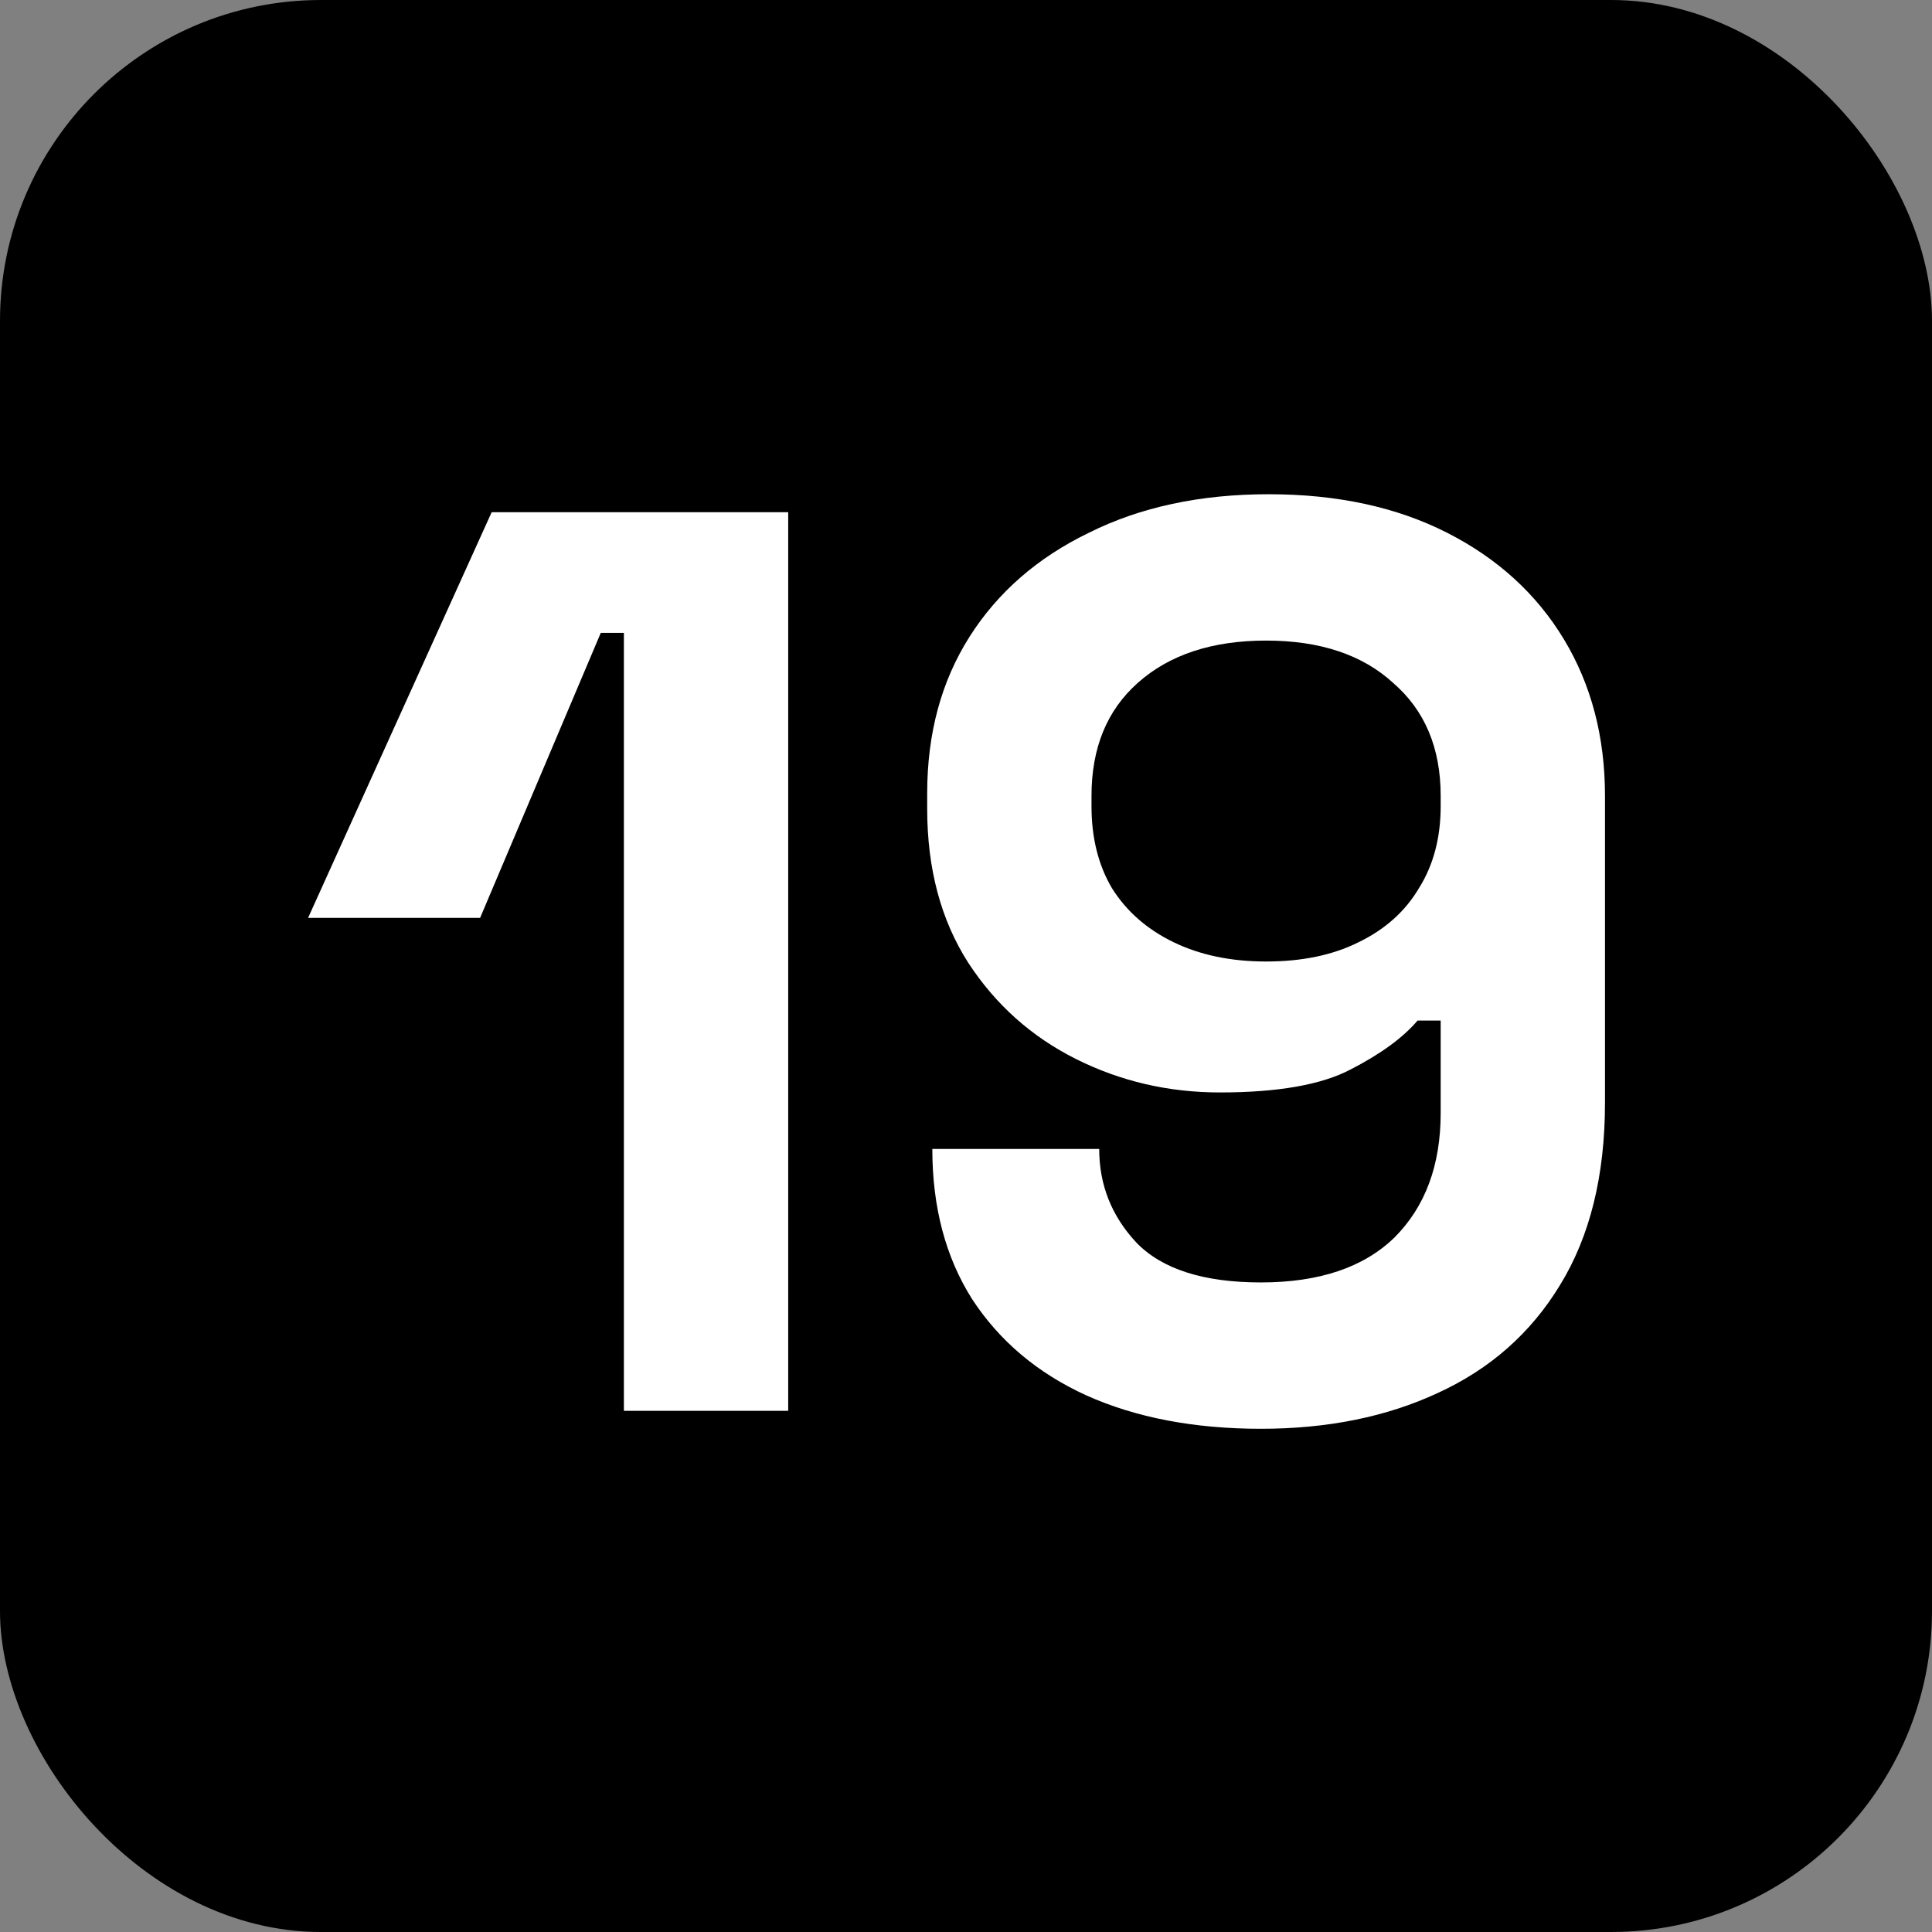 <?xml version="1.0" encoding="UTF-8"?> <svg xmlns="http://www.w3.org/2000/svg" width="301" height="301" viewBox="0 0 301 301" fill="none"><rect x="0" y="0" width="301" height="301" fill="#808080" stroke="none"/><rect width="301" height="301" rx="50" fill="black"></rect><path d="M196.453 222.6C186.053 222.6 176.986 220.867 169.253 217.4C161.653 213.933 155.719 208.933 151.453 202.4C147.319 195.867 145.253 188.067 145.253 179H171.253C171.253 184.6 173.186 189.467 177.053 193.6C181.053 197.733 187.519 199.8 196.453 199.8C205.519 199.8 212.453 197.467 217.253 192.8C222.053 188 224.453 181.533 224.453 173.4V159H220.853C218.586 161.667 215.119 164.2 210.453 166.6C205.919 169 199.119 170.2 190.053 170.2C182.053 170.2 174.586 168.467 167.653 165C160.719 161.533 155.119 156.533 150.853 150C146.586 143.333 144.453 135.333 144.453 126V123.6C144.453 114.267 146.653 106.133 151.053 99.2C155.453 92.267 161.653 86.867 169.653 83C177.653 79 186.986 77 197.653 77C208.319 77 217.586 79 225.453 83C233.319 87 239.386 92.533 243.653 99.6C247.919 106.667 250.053 114.8 250.053 124V171.8C250.053 183.133 247.719 192.6 243.053 200.2C238.519 207.667 232.186 213.267 224.053 217C216.053 220.733 206.853 222.6 196.453 222.6ZM197.253 149.8C202.853 149.8 207.653 148.8 211.653 146.8C215.786 144.8 218.919 142 221.053 138.4C223.319 134.8 224.453 130.533 224.453 125.6V124C224.453 116.533 221.986 110.667 217.053 106.4C212.253 102 205.653 99.8 197.253 99.8C188.853 99.8 182.186 102 177.253 106.4C172.453 110.667 170.053 116.533 170.053 124V125.6C170.053 130.533 171.119 134.8 173.253 138.4C175.519 142 178.719 144.8 182.853 146.8C186.986 148.8 191.786 149.8 197.253 149.8Z" fill="white"></path><path d="M97.2 219.8V98.6H93.6L74.8 143H48L76.6 79.8H122.8V219.8H97.2Z" fill="white"></path></svg> 
